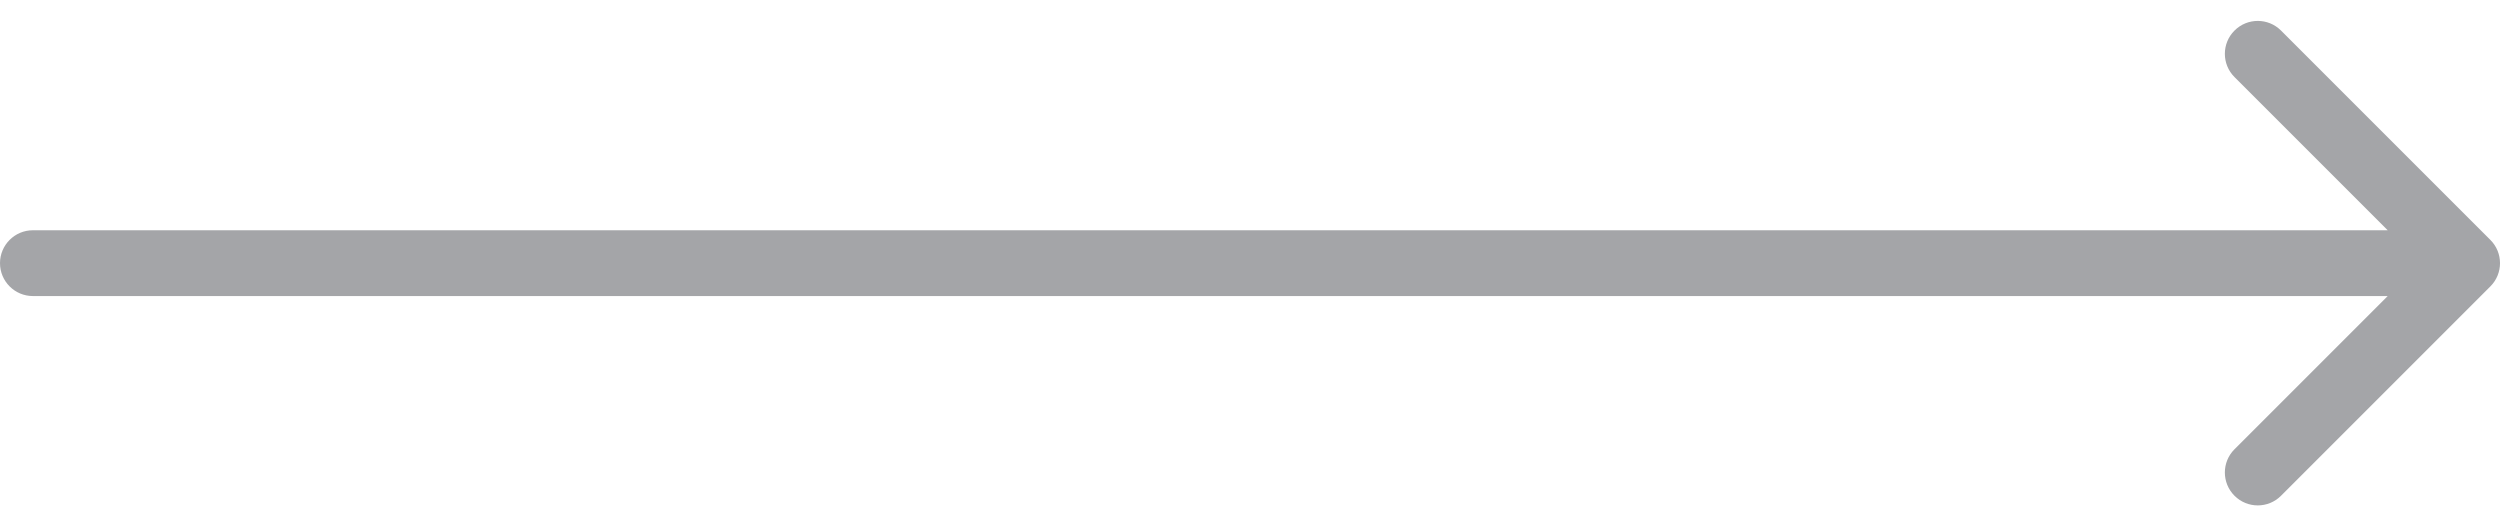 <?xml version="1.0" encoding="UTF-8"?> <svg xmlns="http://www.w3.org/2000/svg" width="76" height="16" viewBox="0 0 76 16" fill="none"><path d="M1 7C0.448 7 0 7.448 0 8C0 8.552 0.448 9 1 9V7ZM75.707 8.707C76.098 8.317 76.098 7.683 75.707 7.293L69.343 0.929C68.953 0.538 68.32 0.538 67.929 0.929C67.538 1.319 67.538 1.953 67.929 2.343L73.586 8L67.929 13.657C67.538 14.047 67.538 14.681 67.929 15.071C68.32 15.462 68.953 15.462 69.343 15.071L75.707 8.707ZM1 9H75V7H1V9Z" fill="#A4A5A8"></path></svg> 